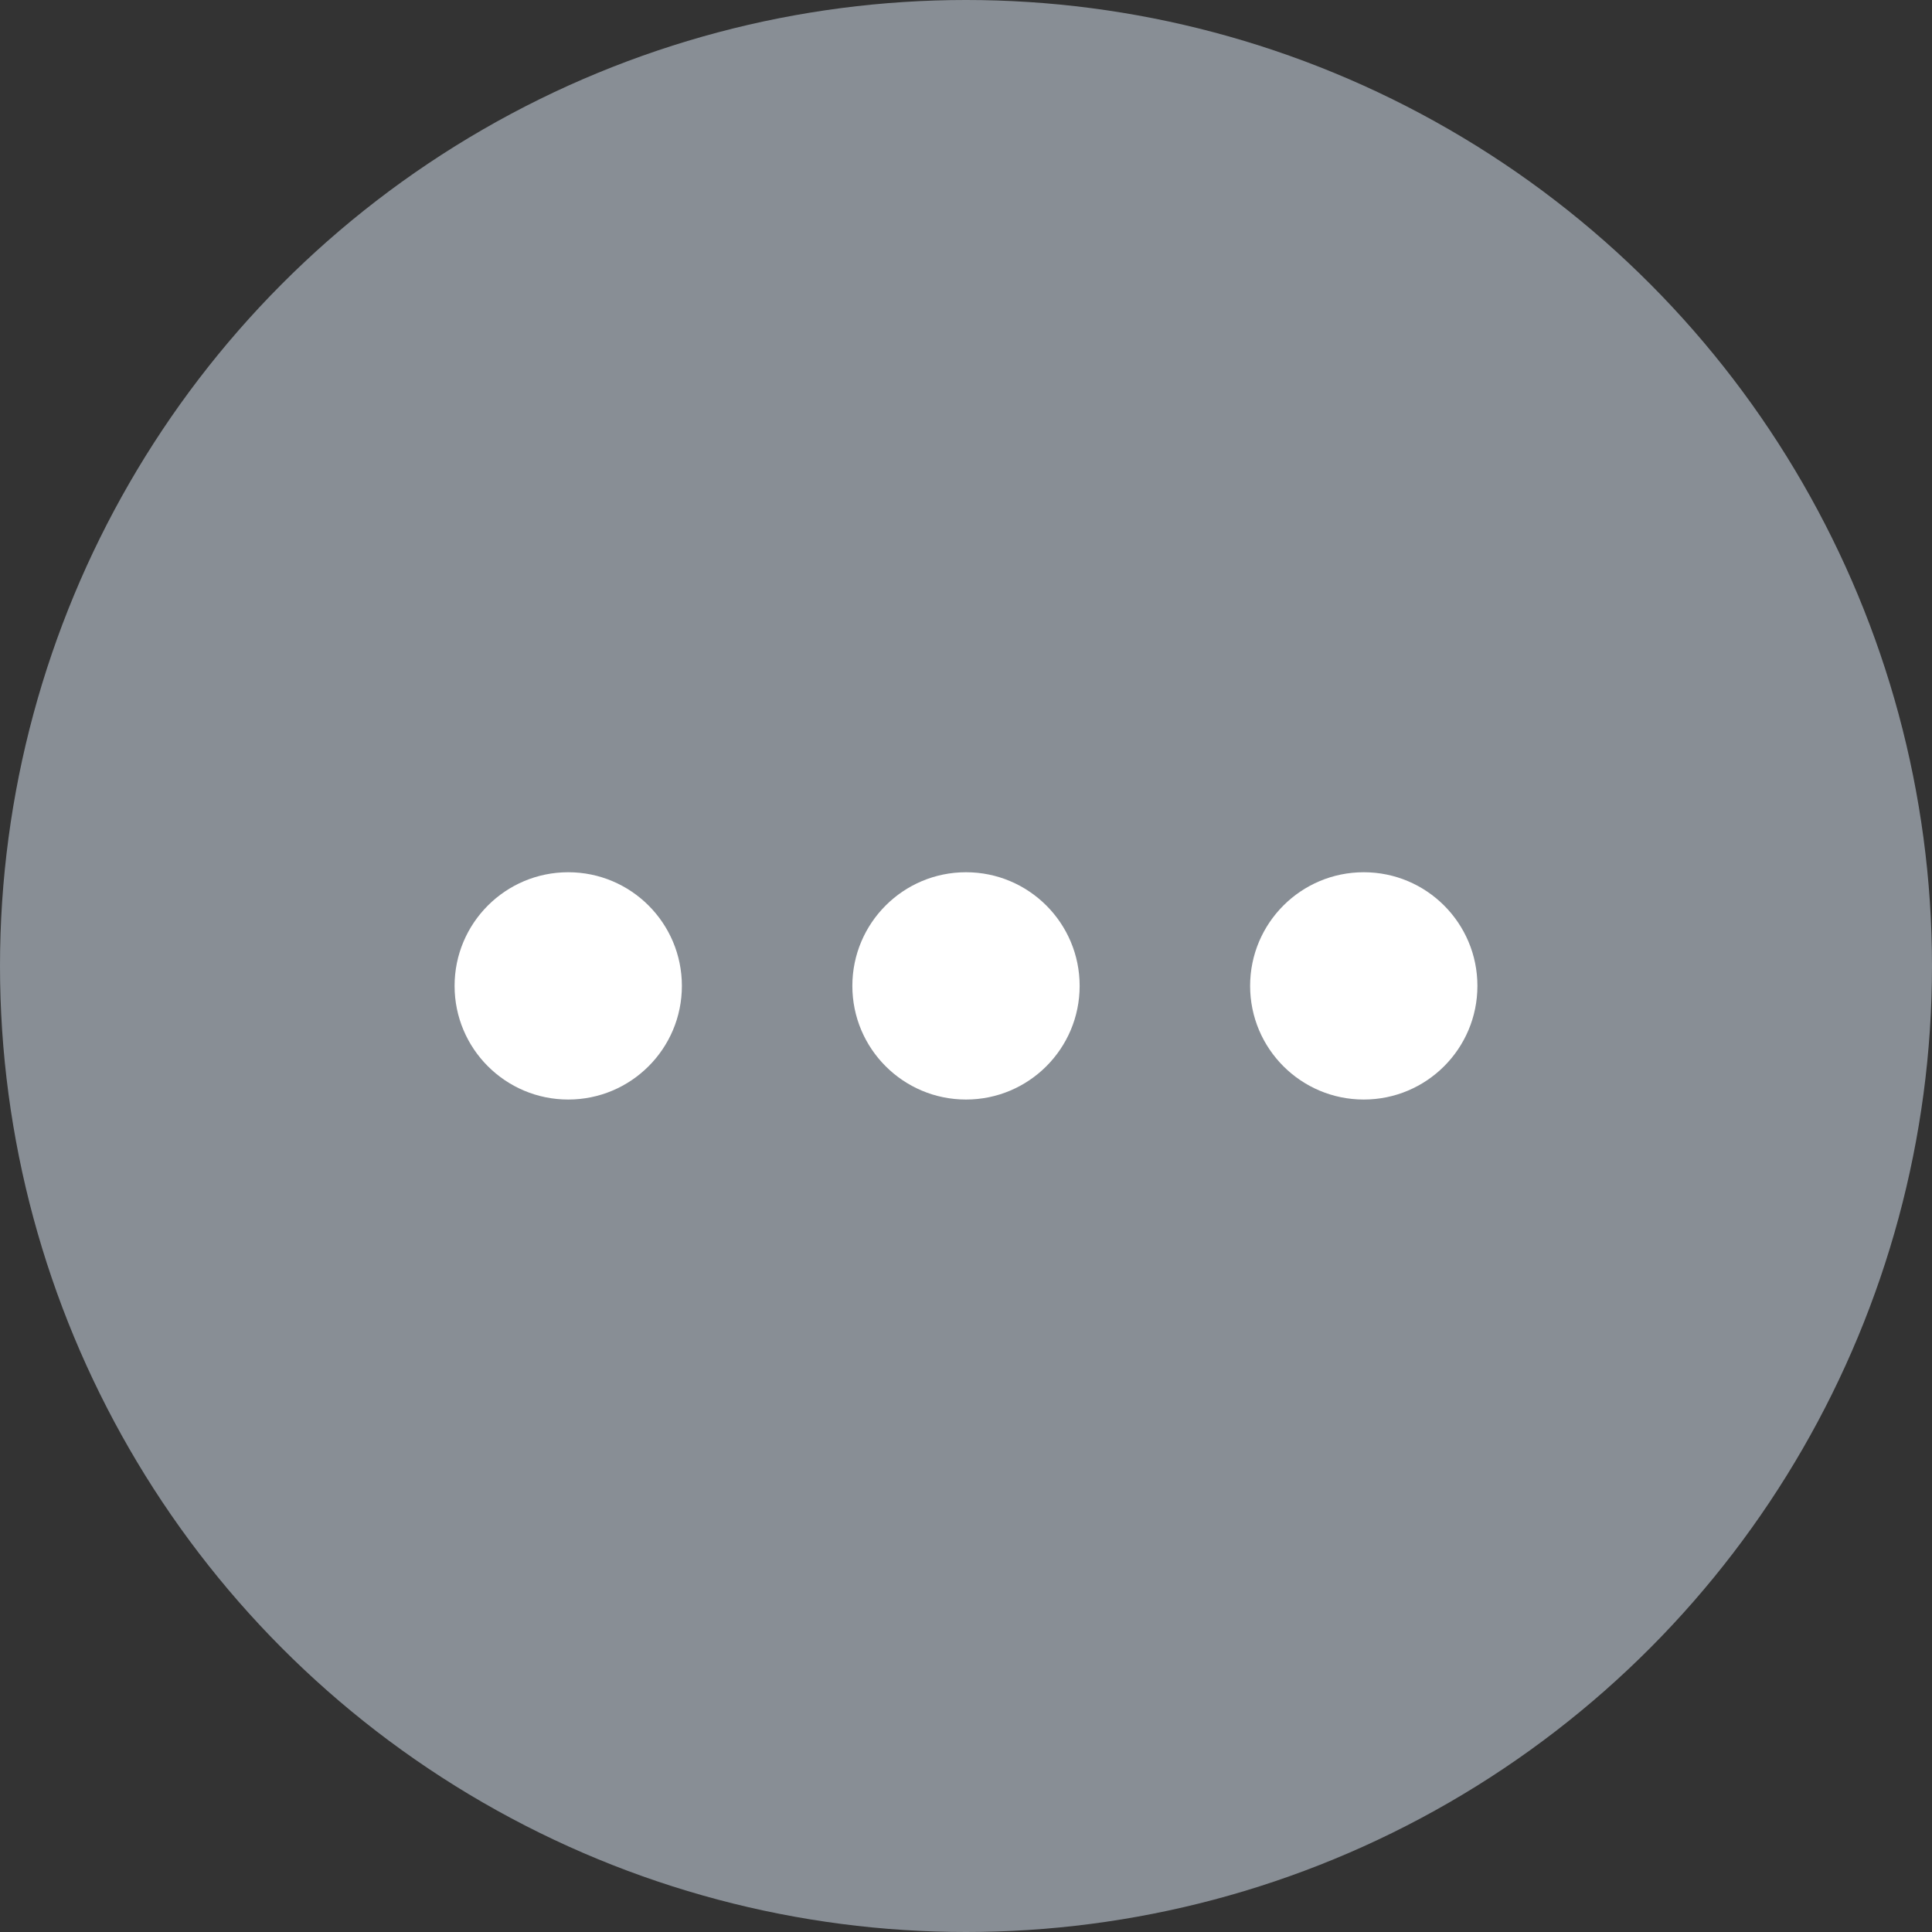 <?xml version="1.0" encoding="UTF-8"?> <svg xmlns="http://www.w3.org/2000/svg" id="Слой_1" data-name="Слой 1" width="34" height="34" viewBox="0 0 34 34"><rect x="0" y="0" width="34" height="34" fill="#333333" stroke="none"/> <defs> <style>.cls-1{fill:#888e95;}.cls-2{fill:#fff;}</style> </defs> <title>share</title> <circle class="cls-1" cx="17" cy="17" r="17"></circle> <circle class="cls-2" cx="24" cy="17.35" r="2"></circle> <circle class="cls-2" cx="17" cy="17.35" r="2"></circle> <circle class="cls-2" cx="10" cy="17.35" r="2"></circle> </svg> 
